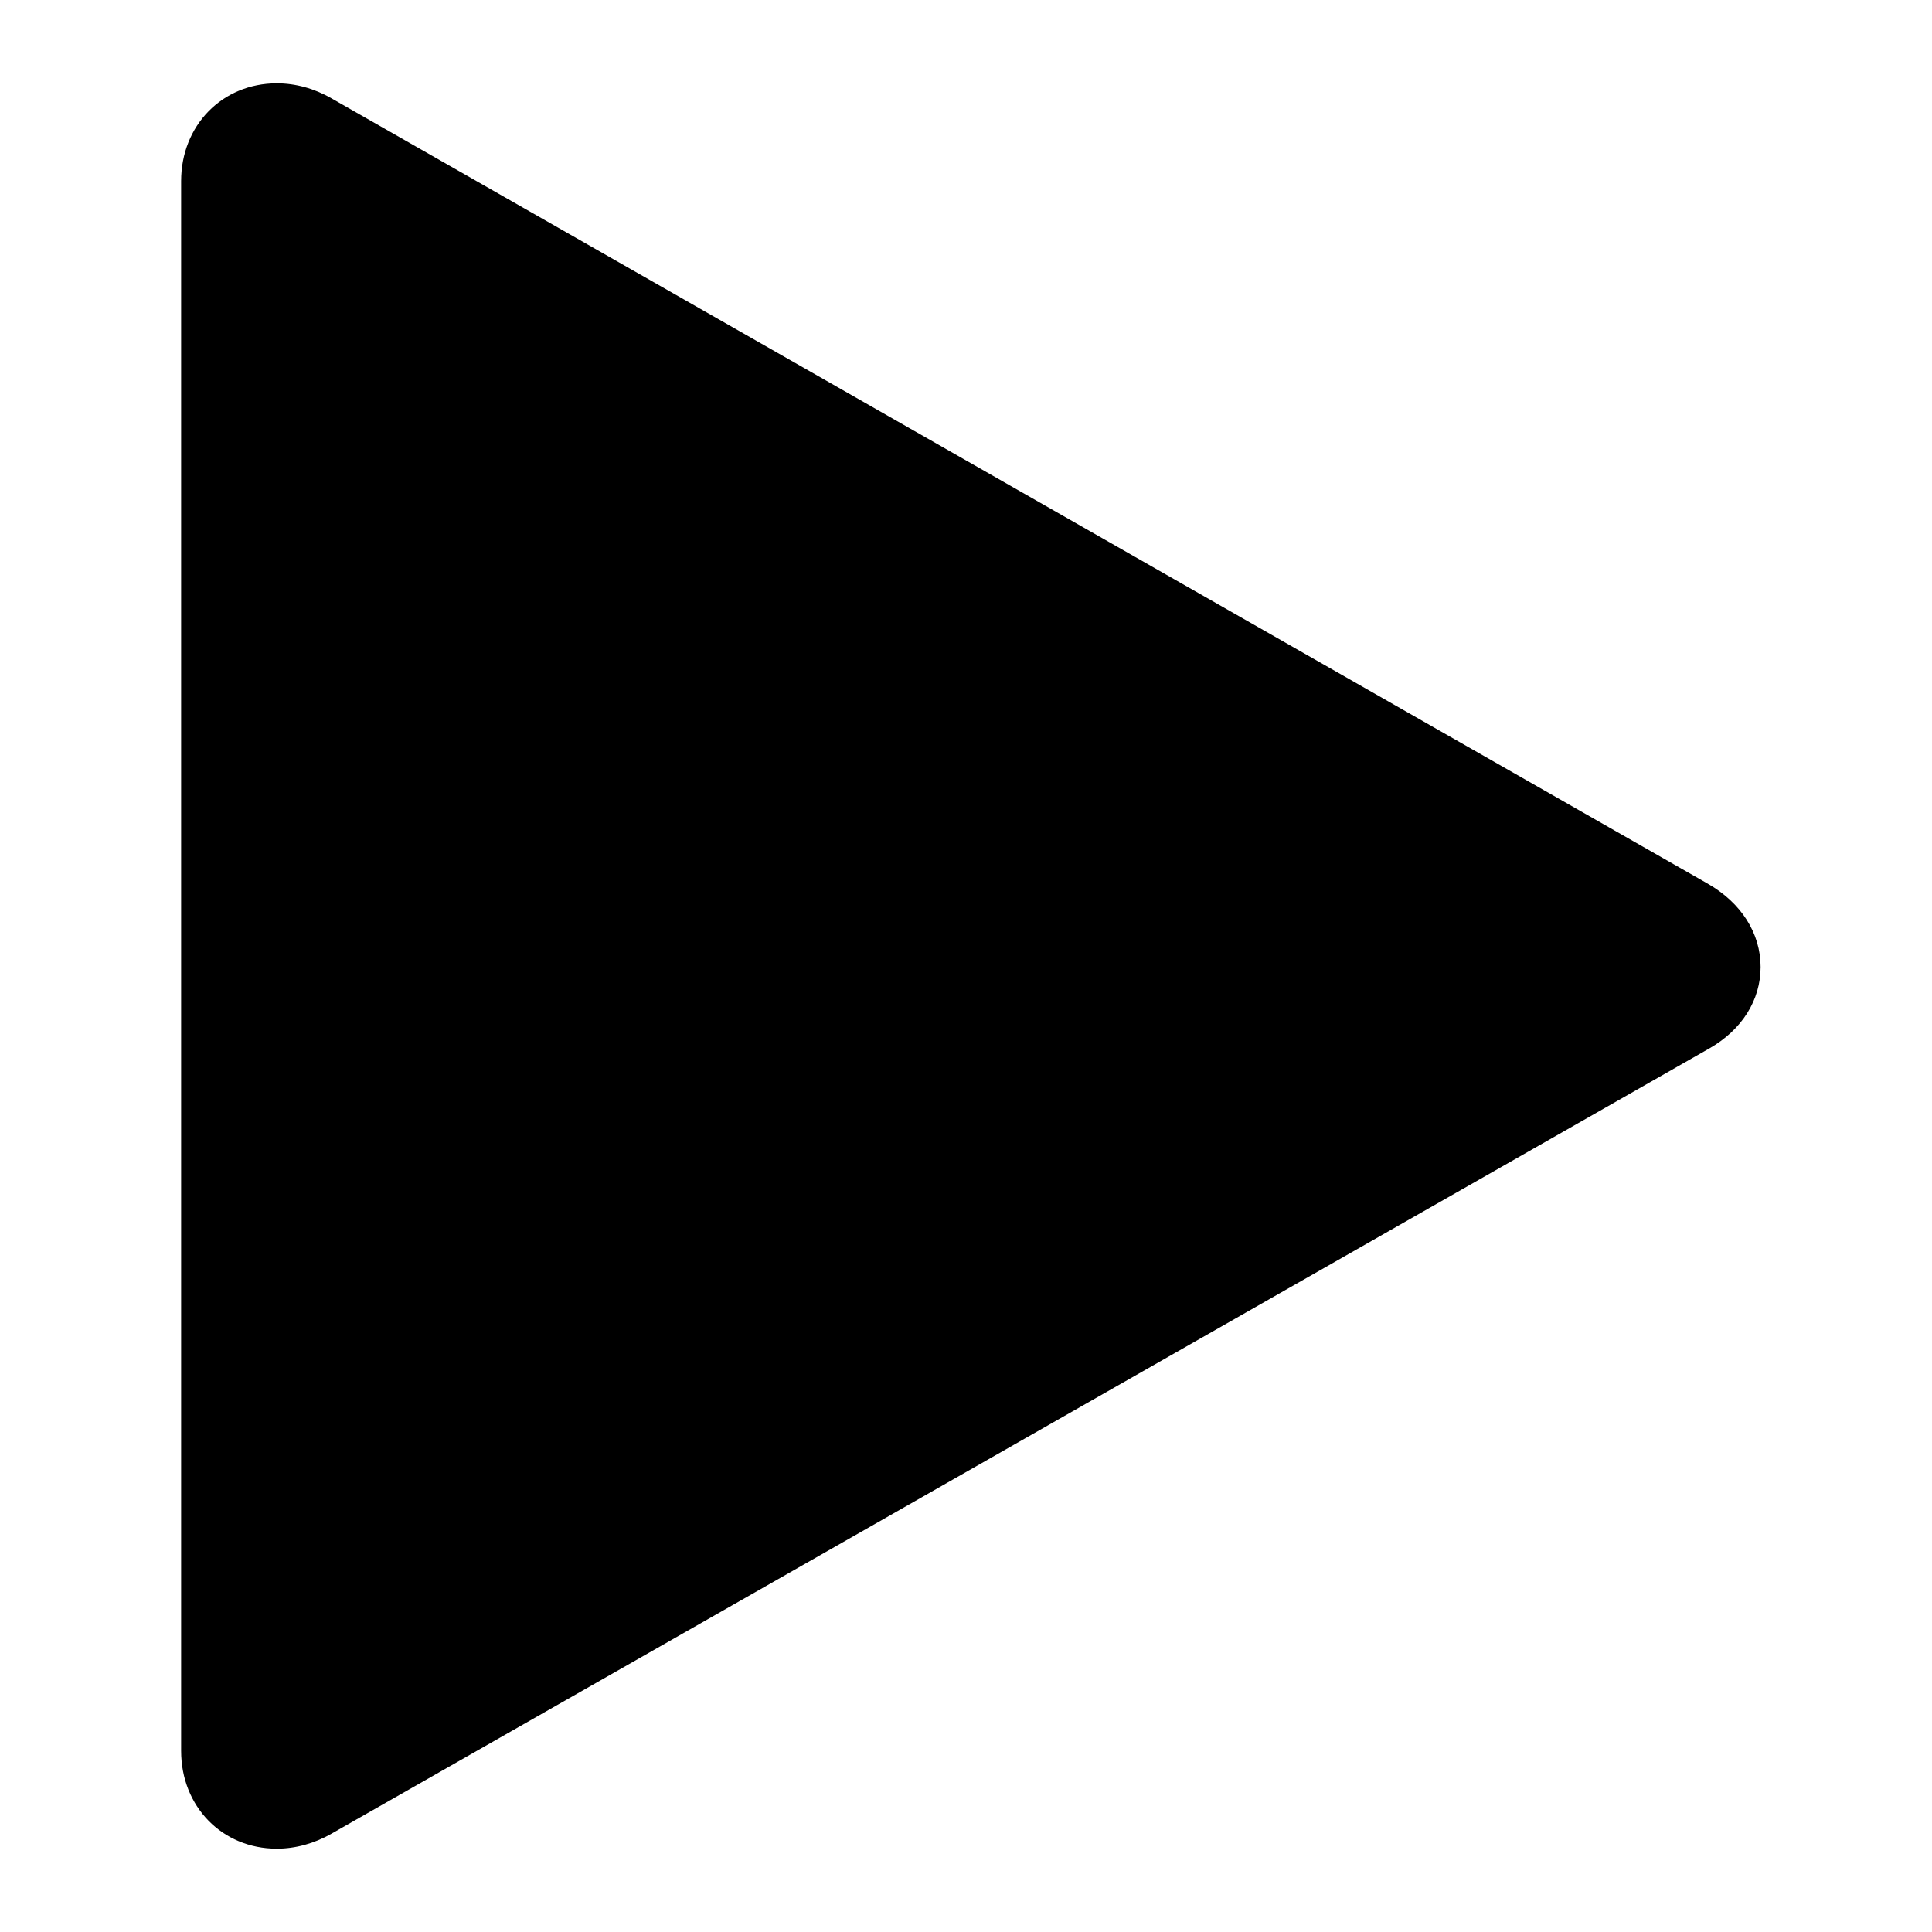 <?xml version="1.0" ?>
<!DOCTYPE svg  PUBLIC '-//W3C//DTD SVG 1.1//EN'  'http://www.w3.org/Graphics/SVG/1.1/DTD/svg11.dtd'>
<!-- Скачано с сайта svg4.ru / Downloaded from svg4.ru -->
<svg fill="#000000" width="800px" height="800px" viewBox="0 0 32 32" enable-background="new 0 0 32 32" version="1.1" xml:space="preserve" xmlns="http://www.w3.org/2000/svg" xmlns:xlink="http://www.w3.org/1999/xlink">
<g id="play">
<g>
<path d="M4.993,2.496C4.516,2.223,4,2.45,4,3v26c0,0.55,0.516,0.777,0.993,0.504l22.826-13.008    c0.478-0.273,0.446-0.719-0.031-0.992L4.993,2.496z"/>
<path d="M4.585,30.62L4.585,30.62C3.681,30.62,3,29.923,3,29V3c0-0.923,0.681-1.62,1.585-1.62c0.309,0,0.621,0.085,0.904,0.248    l22.794,13.007c0.559,0.319,0.878,0.823,0.878,1.382c0,0.548-0.309,1.039-0.847,1.347L5.488,30.373    C5.206,30.534,4.894,30.62,4.585,30.62z M5,3.651v24.698l21.655-12.34L5,3.651z"/>
</g>
</g>
<g id="stop"/>
<g id="pause"/>
<g id="replay"/>
<g id="next"/>
<g id="Layer_8"/>
<g id="search"/>
<g id="list"/>
<g id="love"/>
<g id="menu"/>
<g id="add"/>
<g id="headset"/>
<g id="random"/>
<g id="music"/>
<g id="setting"/>
<g id="Layer_17"/>
<g id="Layer_18"/>
<g id="Layer_19"/>
<g id="Layer_20"/>
<g id="Layer_21"/>
<g id="Layer_22"/>
<g id="Layer_23"/>
<g id="Layer_24"/>
<g id="Layer_25"/>
<g id="Layer_26"/>
</svg>